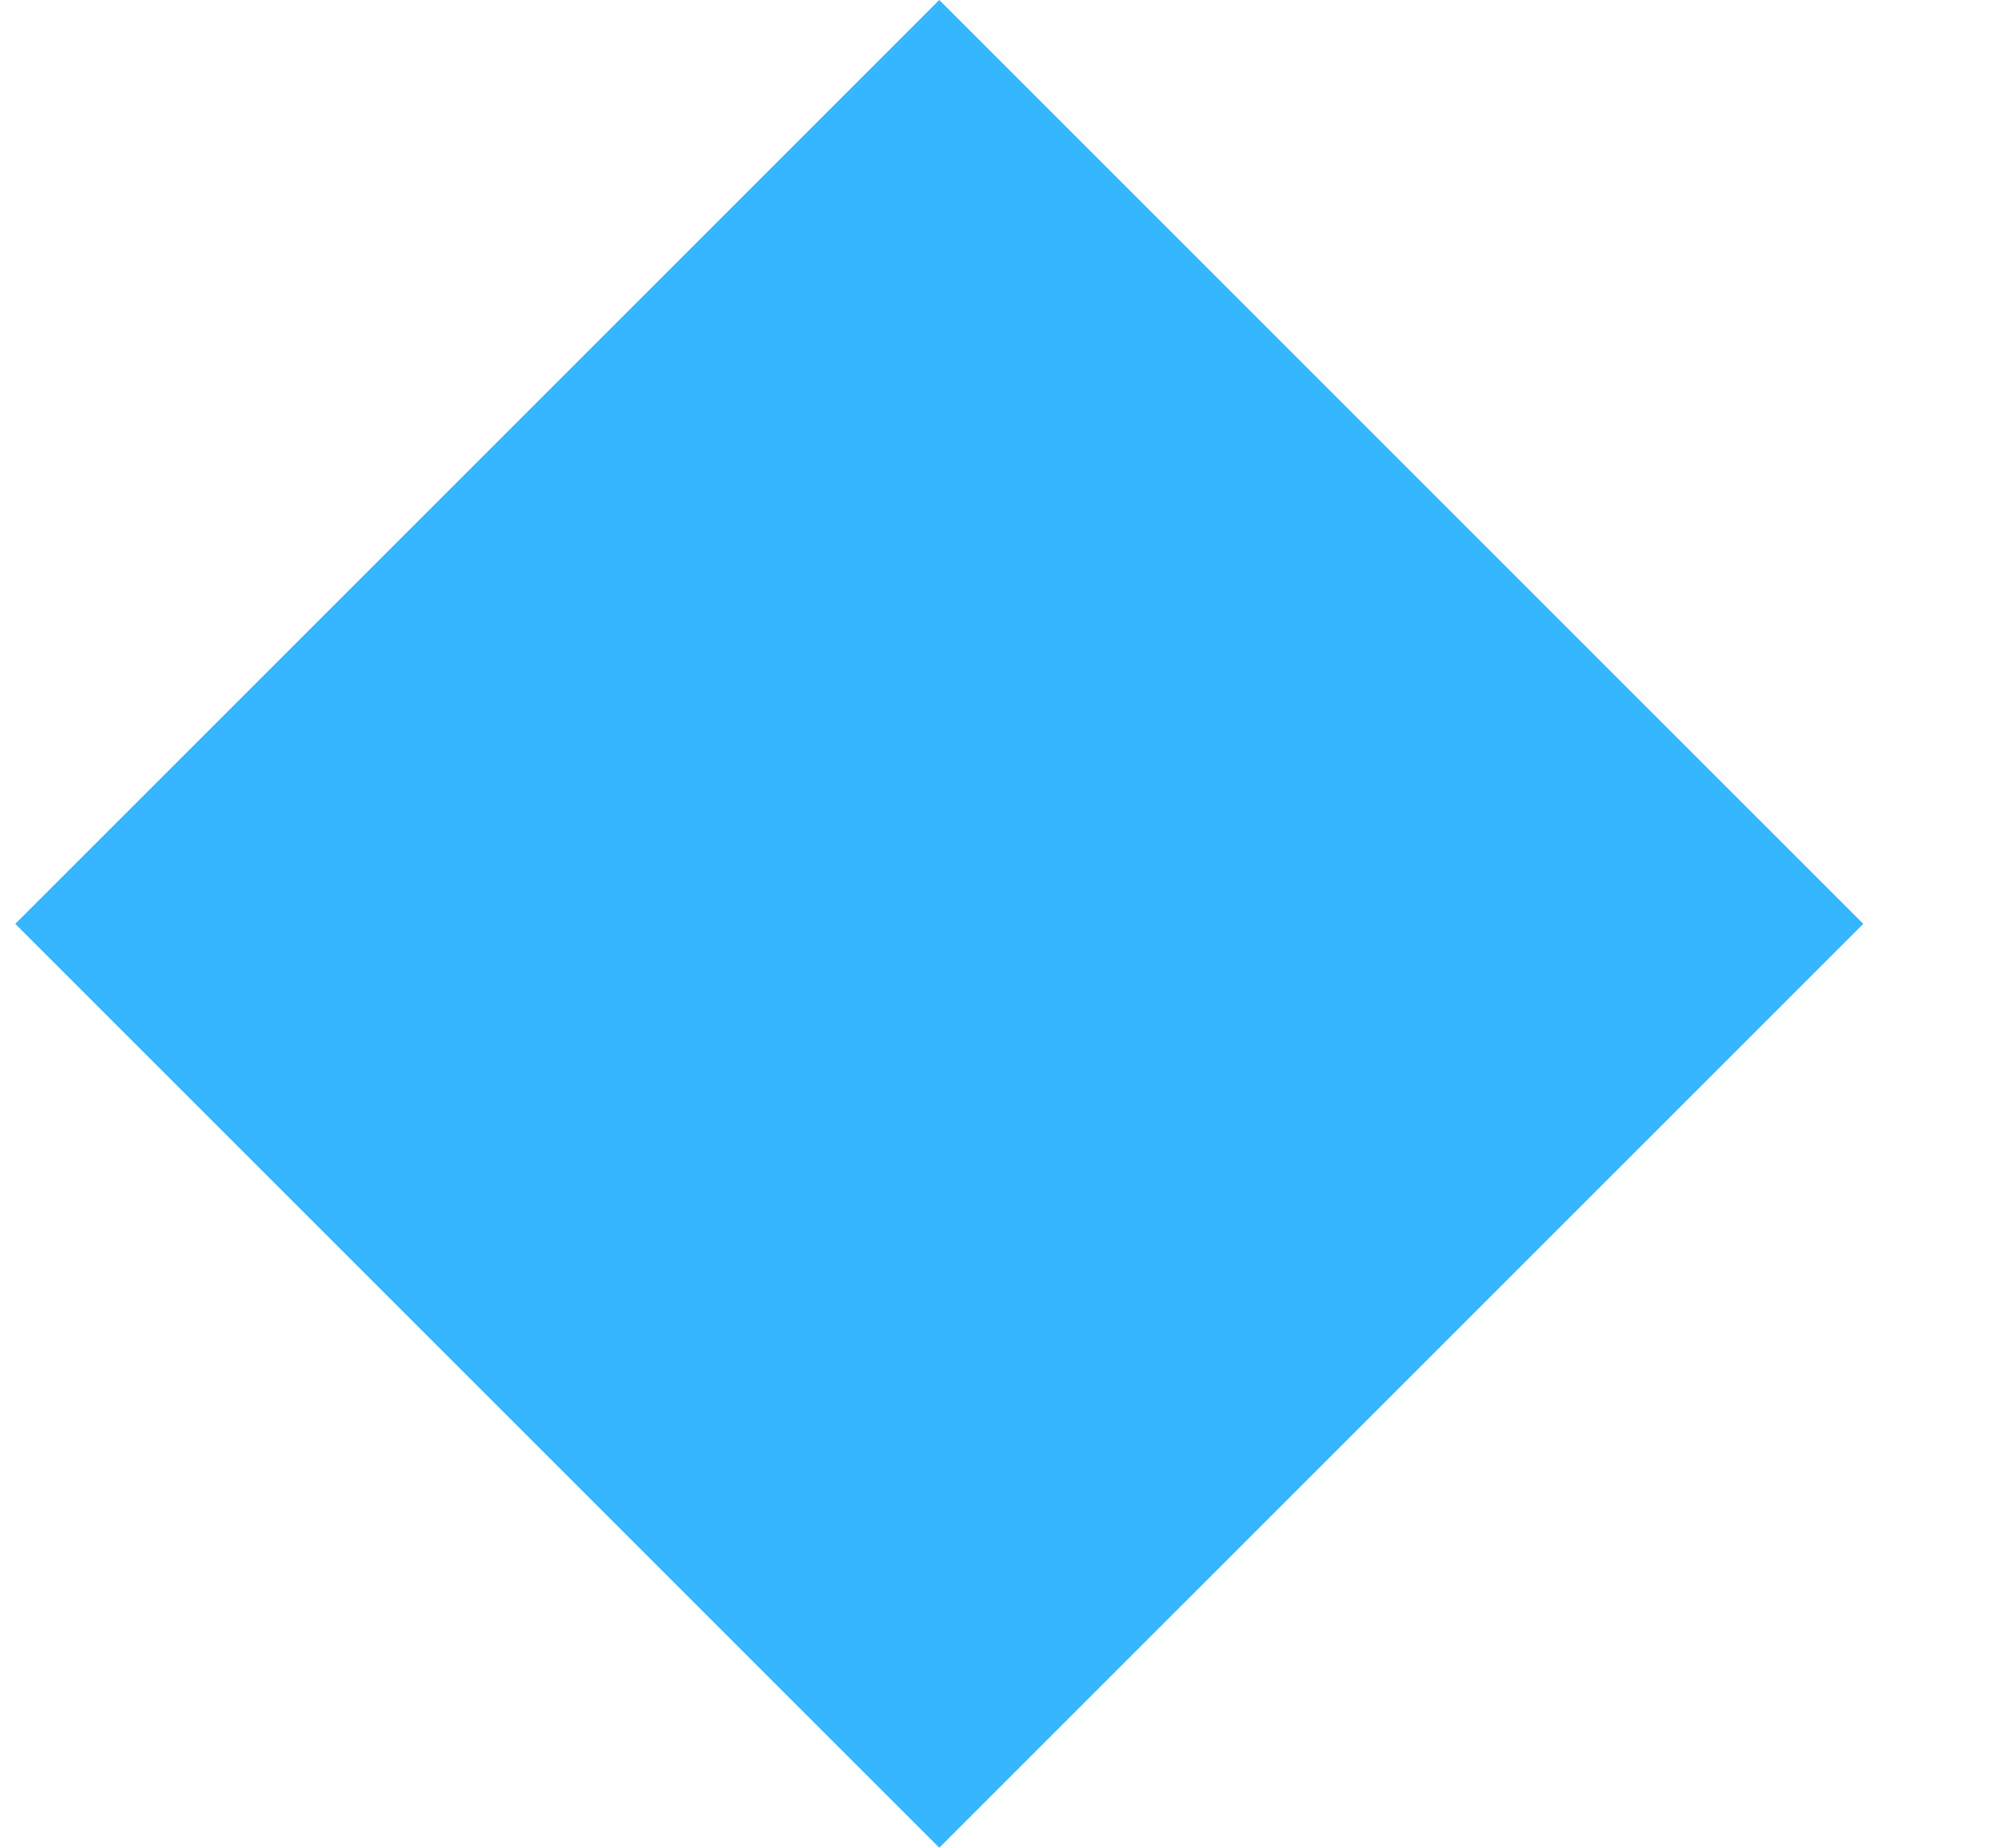 <?xml version="1.0" encoding="UTF-8"?> <svg xmlns="http://www.w3.org/2000/svg" width="12" height="11" viewBox="0 0 12 11" fill="none"><path d="M5.591 0L0.091 5.5L5.591 11L11.091 5.5L5.591 0Z" fill="#35B6FF"></path></svg> 